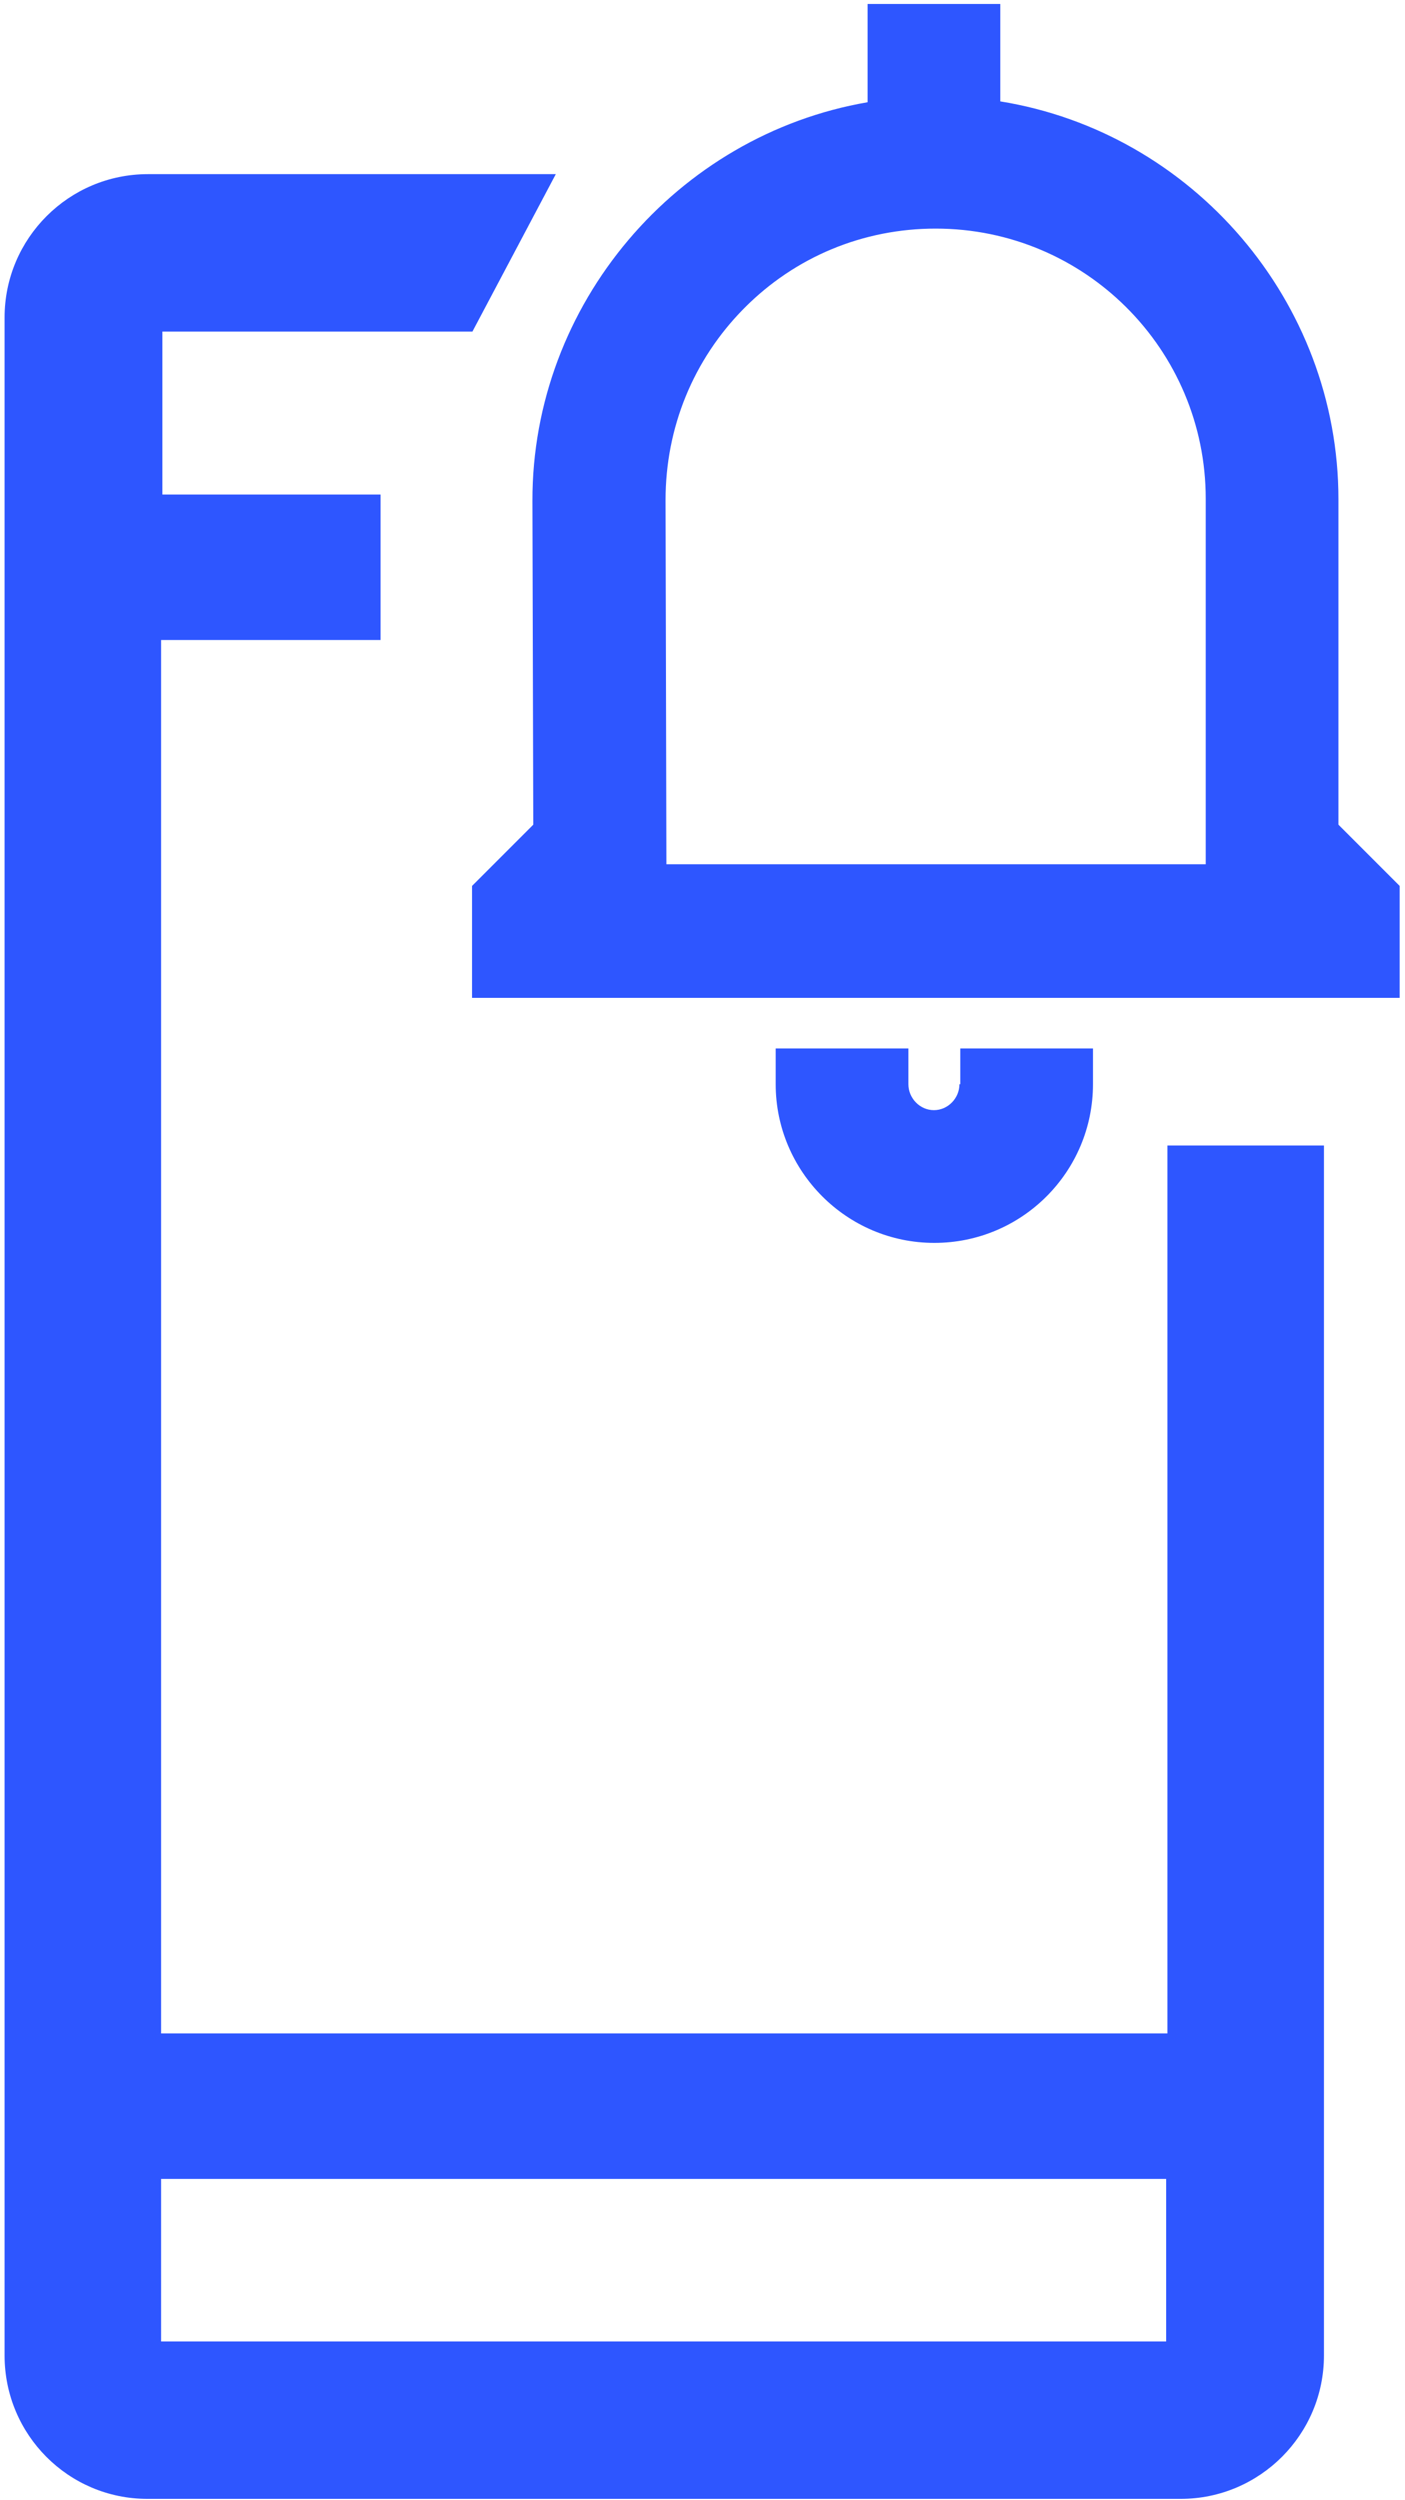 <?xml version="1.0" encoding="UTF-8"?> <svg xmlns="http://www.w3.org/2000/svg" width="235" height="418" viewBox="0 0 235 418" fill="none"><path d="M160.474 181.286C160.474 183.634 158.553 185.626 156.206 185.626C153.858 185.626 151.937 183.634 151.937 181.286V175.311H129.741V181.286C129.741 195.87 141.622 207.822 156.277 207.822C170.932 207.822 182.812 195.941 182.812 181.286V175.311H160.616V181.286H160.474Z" fill="#2E56FF"></path><path d="M223.866 83.47C223.866 50.389 199.464 22.147 167.309 16.953V0.662H145.113V17.096C113.242 22.573 88.983 50.816 89.054 83.754L89.196 137.892L78.952 148.137V166.847H234.11V148.137L223.866 137.892V83.47ZM111.321 83.612C111.321 71.518 115.945 60.136 124.482 51.528C133.019 42.92 144.402 38.224 156.495 38.224C181.466 38.224 201.67 58.428 201.67 83.399V144.508H111.463L111.321 83.541V83.612Z" fill="#2E56FF"></path><path d="M195.264 191.532V340.003H26.945V107.017H63.654V82.687H27.159V55.44H79.02L92.964 29.118H24.74C11.508 29.118 0.766 39.86 0.766 53.093V393.856C0.766 407.088 11.437 417.831 24.669 417.831H197.469C210.702 417.831 221.444 407.088 221.444 393.856V191.532H195.264ZM195.051 391.509H26.945V364.333H195.051V391.509Z" fill="#2E56FF"></path></svg> 
